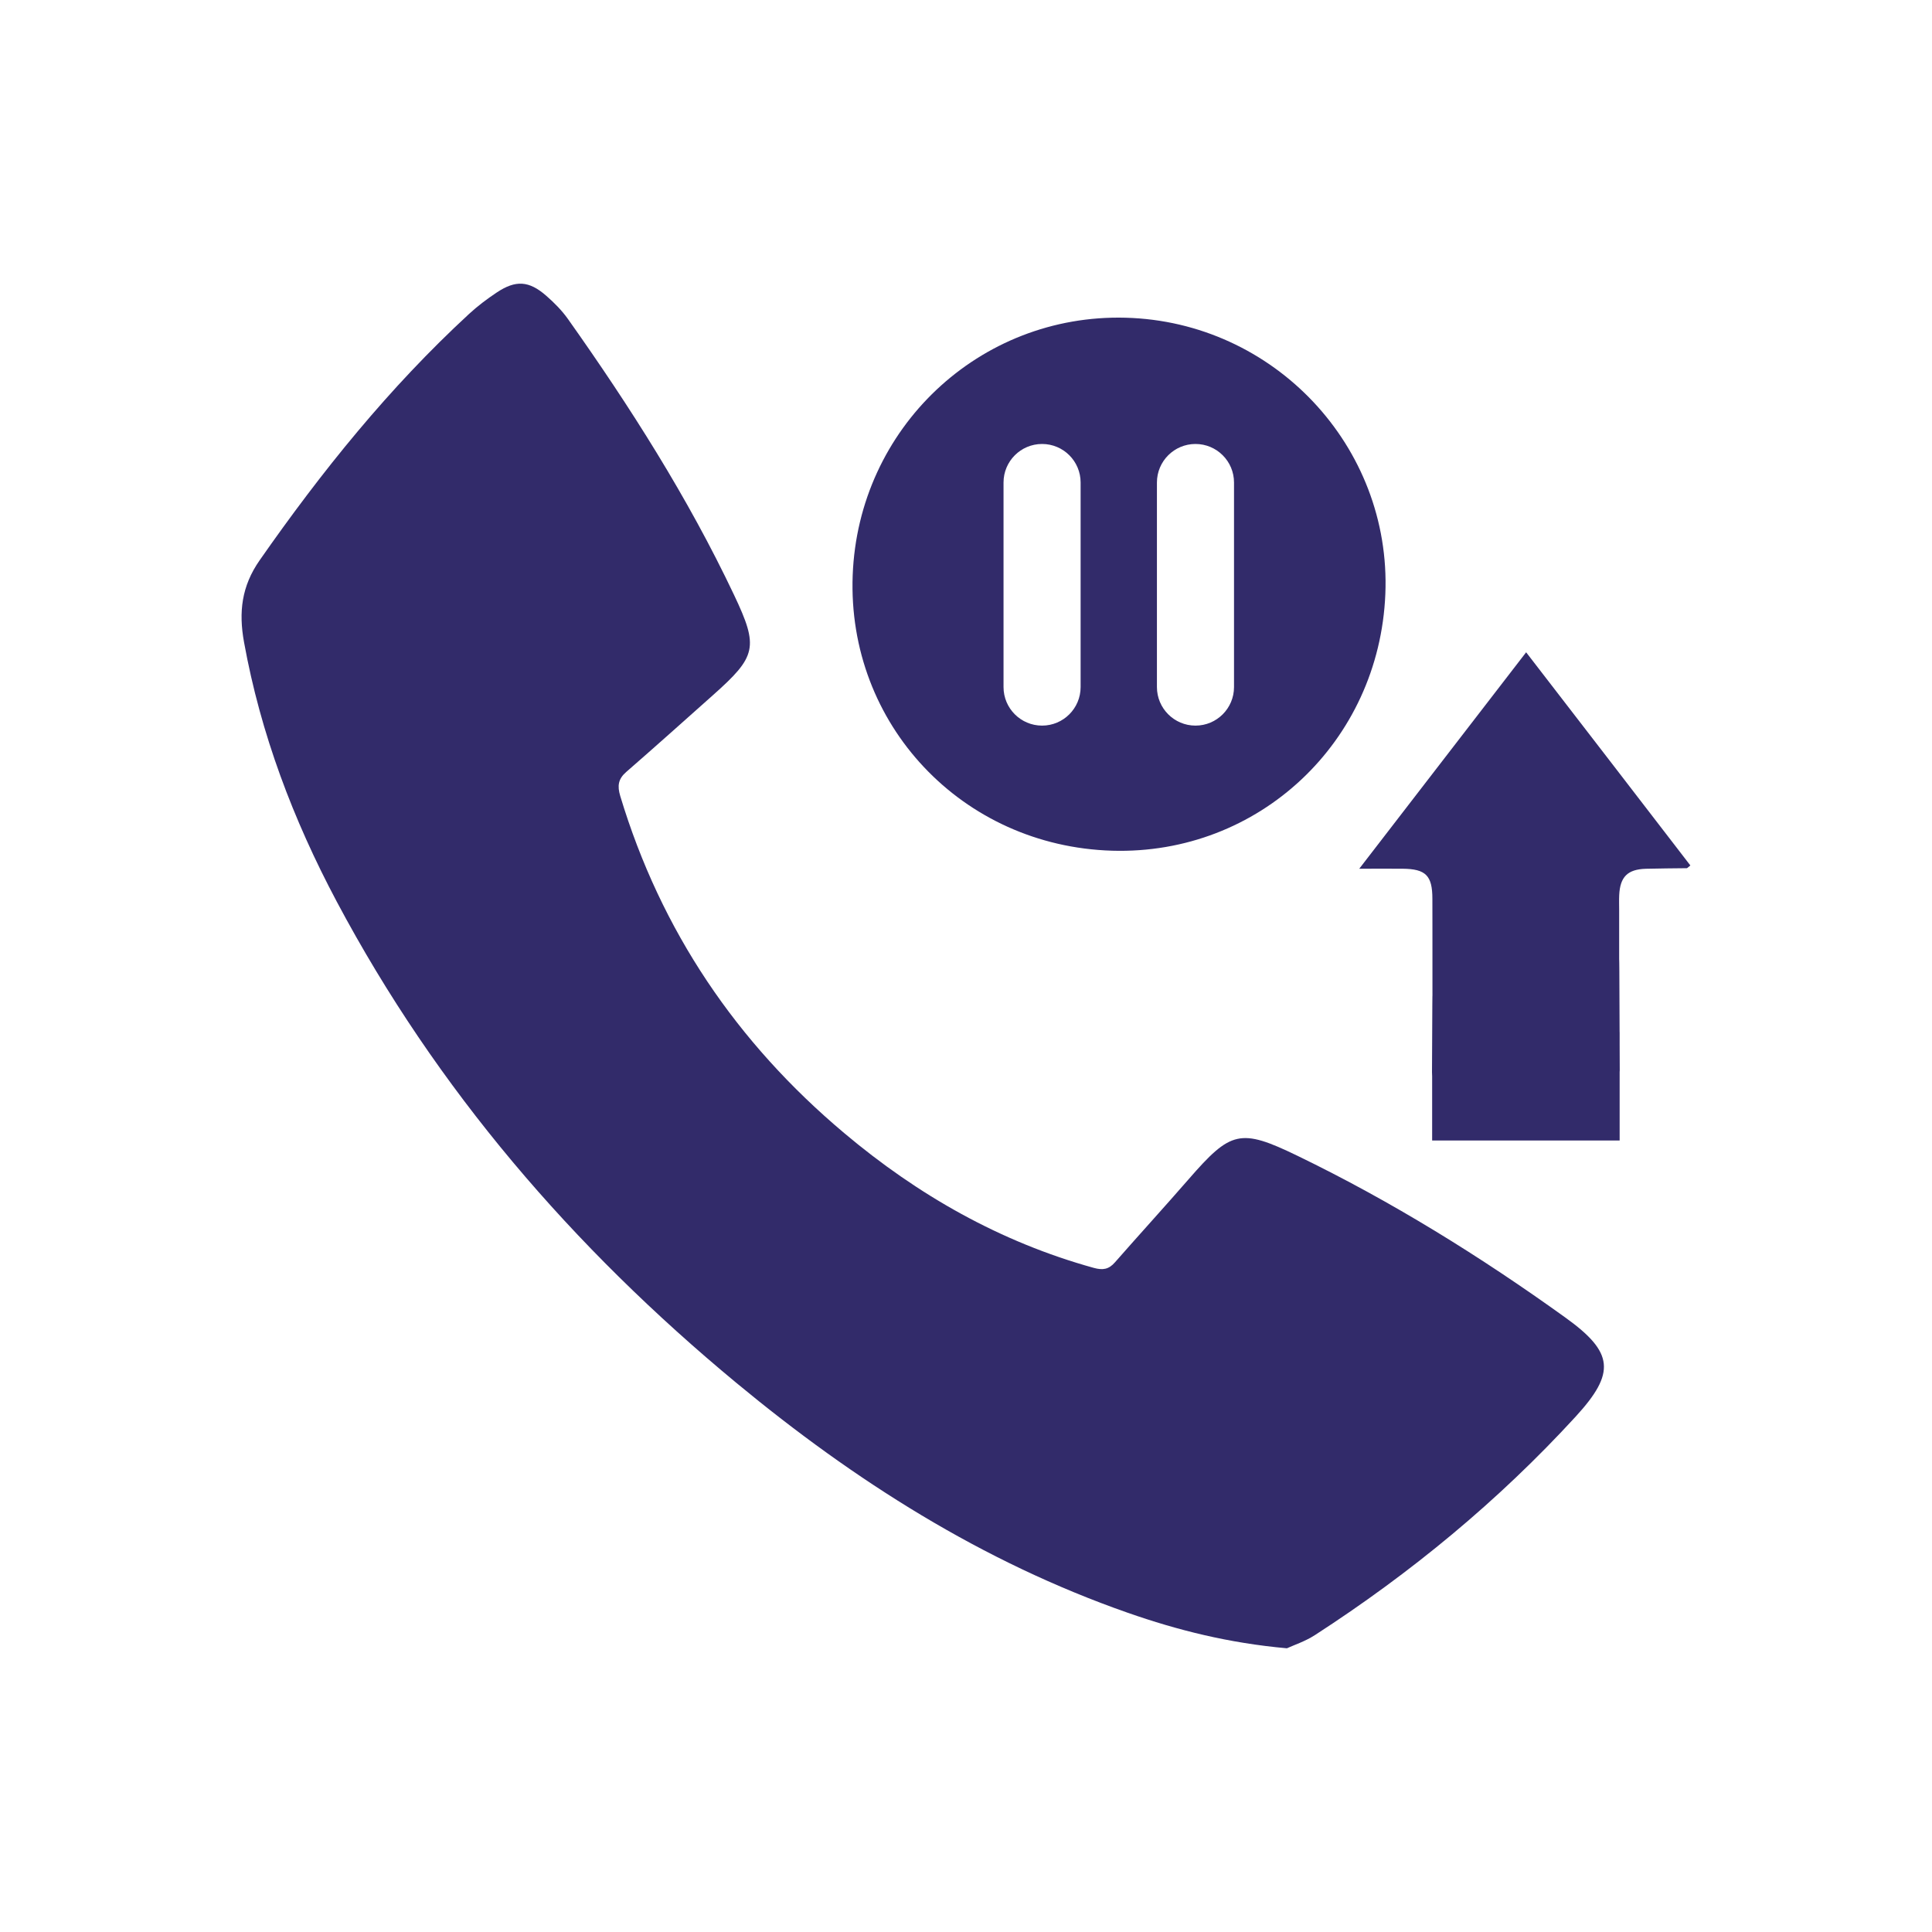 <svg xmlns="http://www.w3.org/2000/svg" xmlns:xlink="http://www.w3.org/1999/xlink" id="Layer_1" x="0px" y="0px" viewBox="0 0 400 400" style="enable-background:new 0 0 400 400;" xml:space="preserve"><style type="text/css">	.st0{fill:#322B6A;}</style><g>	<g>		<path class="st0" d="M324.07,272.77c-17.58-12.64-35.95-24.04-55.45-33.48c-11.87-5.75-13.8-5.17-22.53,4.86   c-5.03,5.78-10.2,11.44-15.25,17.2c-1.27,1.46-2.5,1.67-4.39,1.15c-19.36-5.36-36.42-15.07-51.67-27.91   c-22.24-18.7-37.95-41.85-46.37-69.8c-0.62-2.07-0.43-3.51,1.24-4.96c6.02-5.24,11.96-10.56,17.92-15.87   c9.05-8.05,9.57-9.91,4.4-20.8c-9.56-20.17-21.5-38.93-34.38-57.11c-1.26-1.78-2.85-3.38-4.5-4.82   c-3.57-3.12-6.32-3.29-10.25-0.67c-2,1.33-3.95,2.8-5.72,4.43c-16.53,15.24-30.53,32.62-43.37,51.02   c-3.73,5.35-4.36,10.7-3.23,16.93c3.44,18.99,10.18,36.76,19.19,53.71c20.7,38.93,48.94,71.67,82.78,99.69   c24.42,20.22,50.89,37.04,81.01,47.57c10.33,3.61,20.89,6.27,32.94,7.35c1.38-0.64,3.78-1.42,5.83-2.75   c19.84-12.84,37.96-27.78,53.94-45.2C334.54,284.22,334.15,280.01,324.07,272.77z"></path>		<path class="st0" d="M230.26,176.13c30.37,0.89,55.3-22.53,56.56-53.14c1.26-30.55-23.04-56.39-53.77-57.21   c-30.28-0.81-55.35,22.85-56.51,53.32C175.37,149.94,199.18,175.21,230.26,176.13z M239.53,99.9c0-4.4,3.57-7.98,7.98-7.98   c4.4,0,7.98,3.57,7.98,7.98v42.35c0,4.4-3.57,7.98-7.98,7.98c-4.4,0-7.98-3.57-7.98-7.98V99.9z M207.77,99.9   c0-4.4,3.57-7.98,7.98-7.98c4.41,0,7.98,3.57,7.98,7.98v42.35c0,4.4-3.57,7.98-7.98,7.98c-4.4,0-7.98-3.57-7.98-7.98V99.9z"></path>		<path class="st0" d="M315.97,135.05c-11.51,14.93-22.73,29.49-34.55,44.81c3.47,0,6.21-0.02,8.95,0c4.81,0.04,6.19,1.39,6.19,6.23   c0.01,5.38,0.01,6.87,0.01,6.37c0,29.51,0.04-2.72-0.09,29.52c0,0.31,0.01,0.58,0.03,0.85v13.3h38.82v-14.19   c0-0.12,0.02-0.22,0.02-0.35c-0.01-1.87-0.01-3.63-0.02-5.3v-2.61h-0.01c-0.05-17.6-0.08-16.64-0.09-12.63c0-3.05,0-7.17,0-12.64   c0-1.03-0.04-2.06,0.01-3.09c0.18-3.78,1.73-5.33,5.5-5.45c2.83-0.08,5.67-0.08,8.5-0.12c0.09,0,0.18-0.13,0.73-0.57   C338.69,164.51,327.48,149.97,315.97,135.05z"></path>	</g></g></svg>